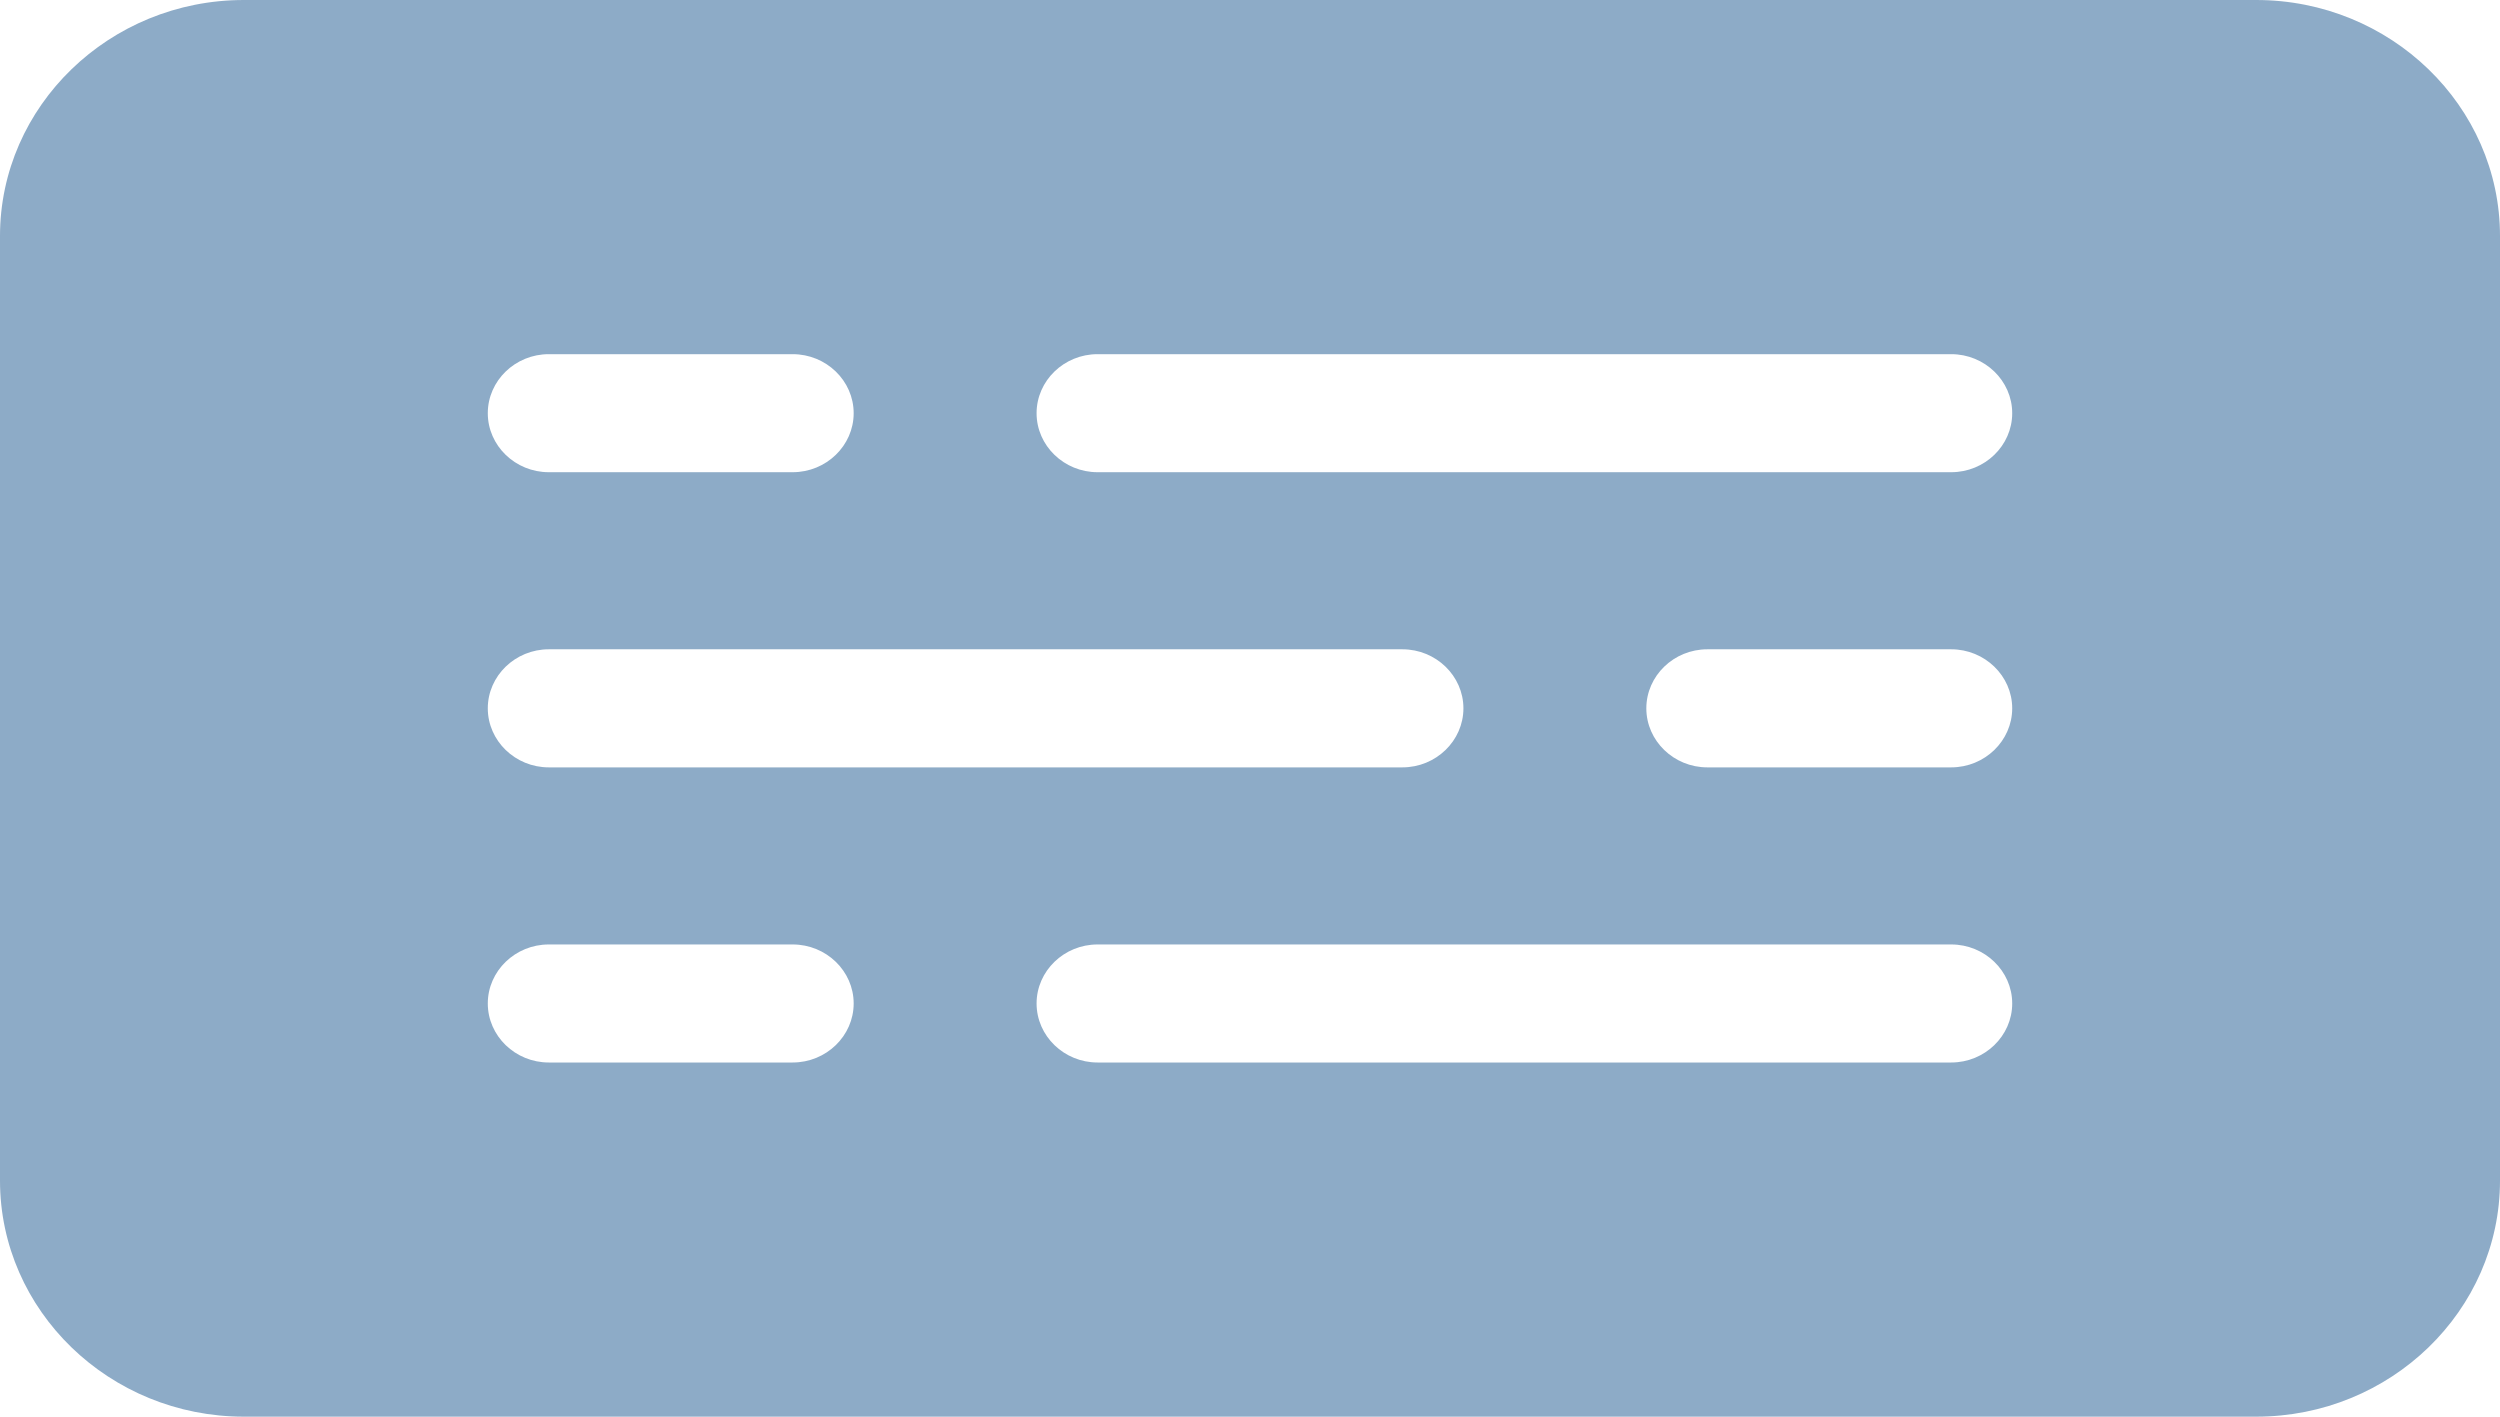 <svg width="60" height="34" viewBox="0 0 60 34" fill="none" xmlns="http://www.w3.org/2000/svg">
<path d="M54.146 0H5.854C2.627 0 0 2.543 0 5.667V28.333C0 31.457 2.627 34 5.854 34H54.146C57.373 34 60 31.457 60 28.333V5.667C60 2.543 57.373 0 54.146 0ZM13.171 8.5H19.024C19.829 8.5 20.488 9.137 20.488 9.917C20.488 10.696 19.829 11.333 19.024 11.333H13.171C12.366 11.333 11.707 10.696 11.707 9.917C11.707 9.137 12.366 8.5 13.171 8.5ZM13.171 15.583H33.658C34.463 15.583 35.122 16.221 35.122 17C35.122 17.779 34.463 18.417 33.658 18.417H13.171C12.366 18.417 11.707 17.779 11.707 17C11.707 16.221 12.366 15.583 13.171 15.583ZM19.024 25.5H13.171C12.366 25.5 11.707 24.863 11.707 24.083C11.707 23.304 12.366 22.667 13.171 22.667H19.024C19.829 22.667 20.488 23.304 20.488 24.083C20.488 24.863 19.829 25.5 19.024 25.5ZM46.829 25.5H26.341C25.537 25.5 24.878 24.863 24.878 24.083C24.878 23.304 25.537 22.667 26.341 22.667H46.829C47.634 22.667 48.293 23.304 48.293 24.083C48.293 24.863 47.634 25.5 46.829 25.5ZM46.829 18.417H40.976C40.171 18.417 39.512 17.779 39.512 17C39.512 16.221 40.171 15.583 40.976 15.583H46.829C47.634 15.583 48.293 16.221 48.293 17C48.293 17.779 47.634 18.417 46.829 18.417ZM46.829 11.333H26.341C25.537 11.333 24.878 10.696 24.878 9.917C24.878 9.137 25.537 8.5 26.341 8.5H46.829C47.634 8.5 48.293 9.137 48.293 9.917C48.293 10.696 47.634 11.333 46.829 11.333Z" fill="#8DABC7"/>
</svg>
